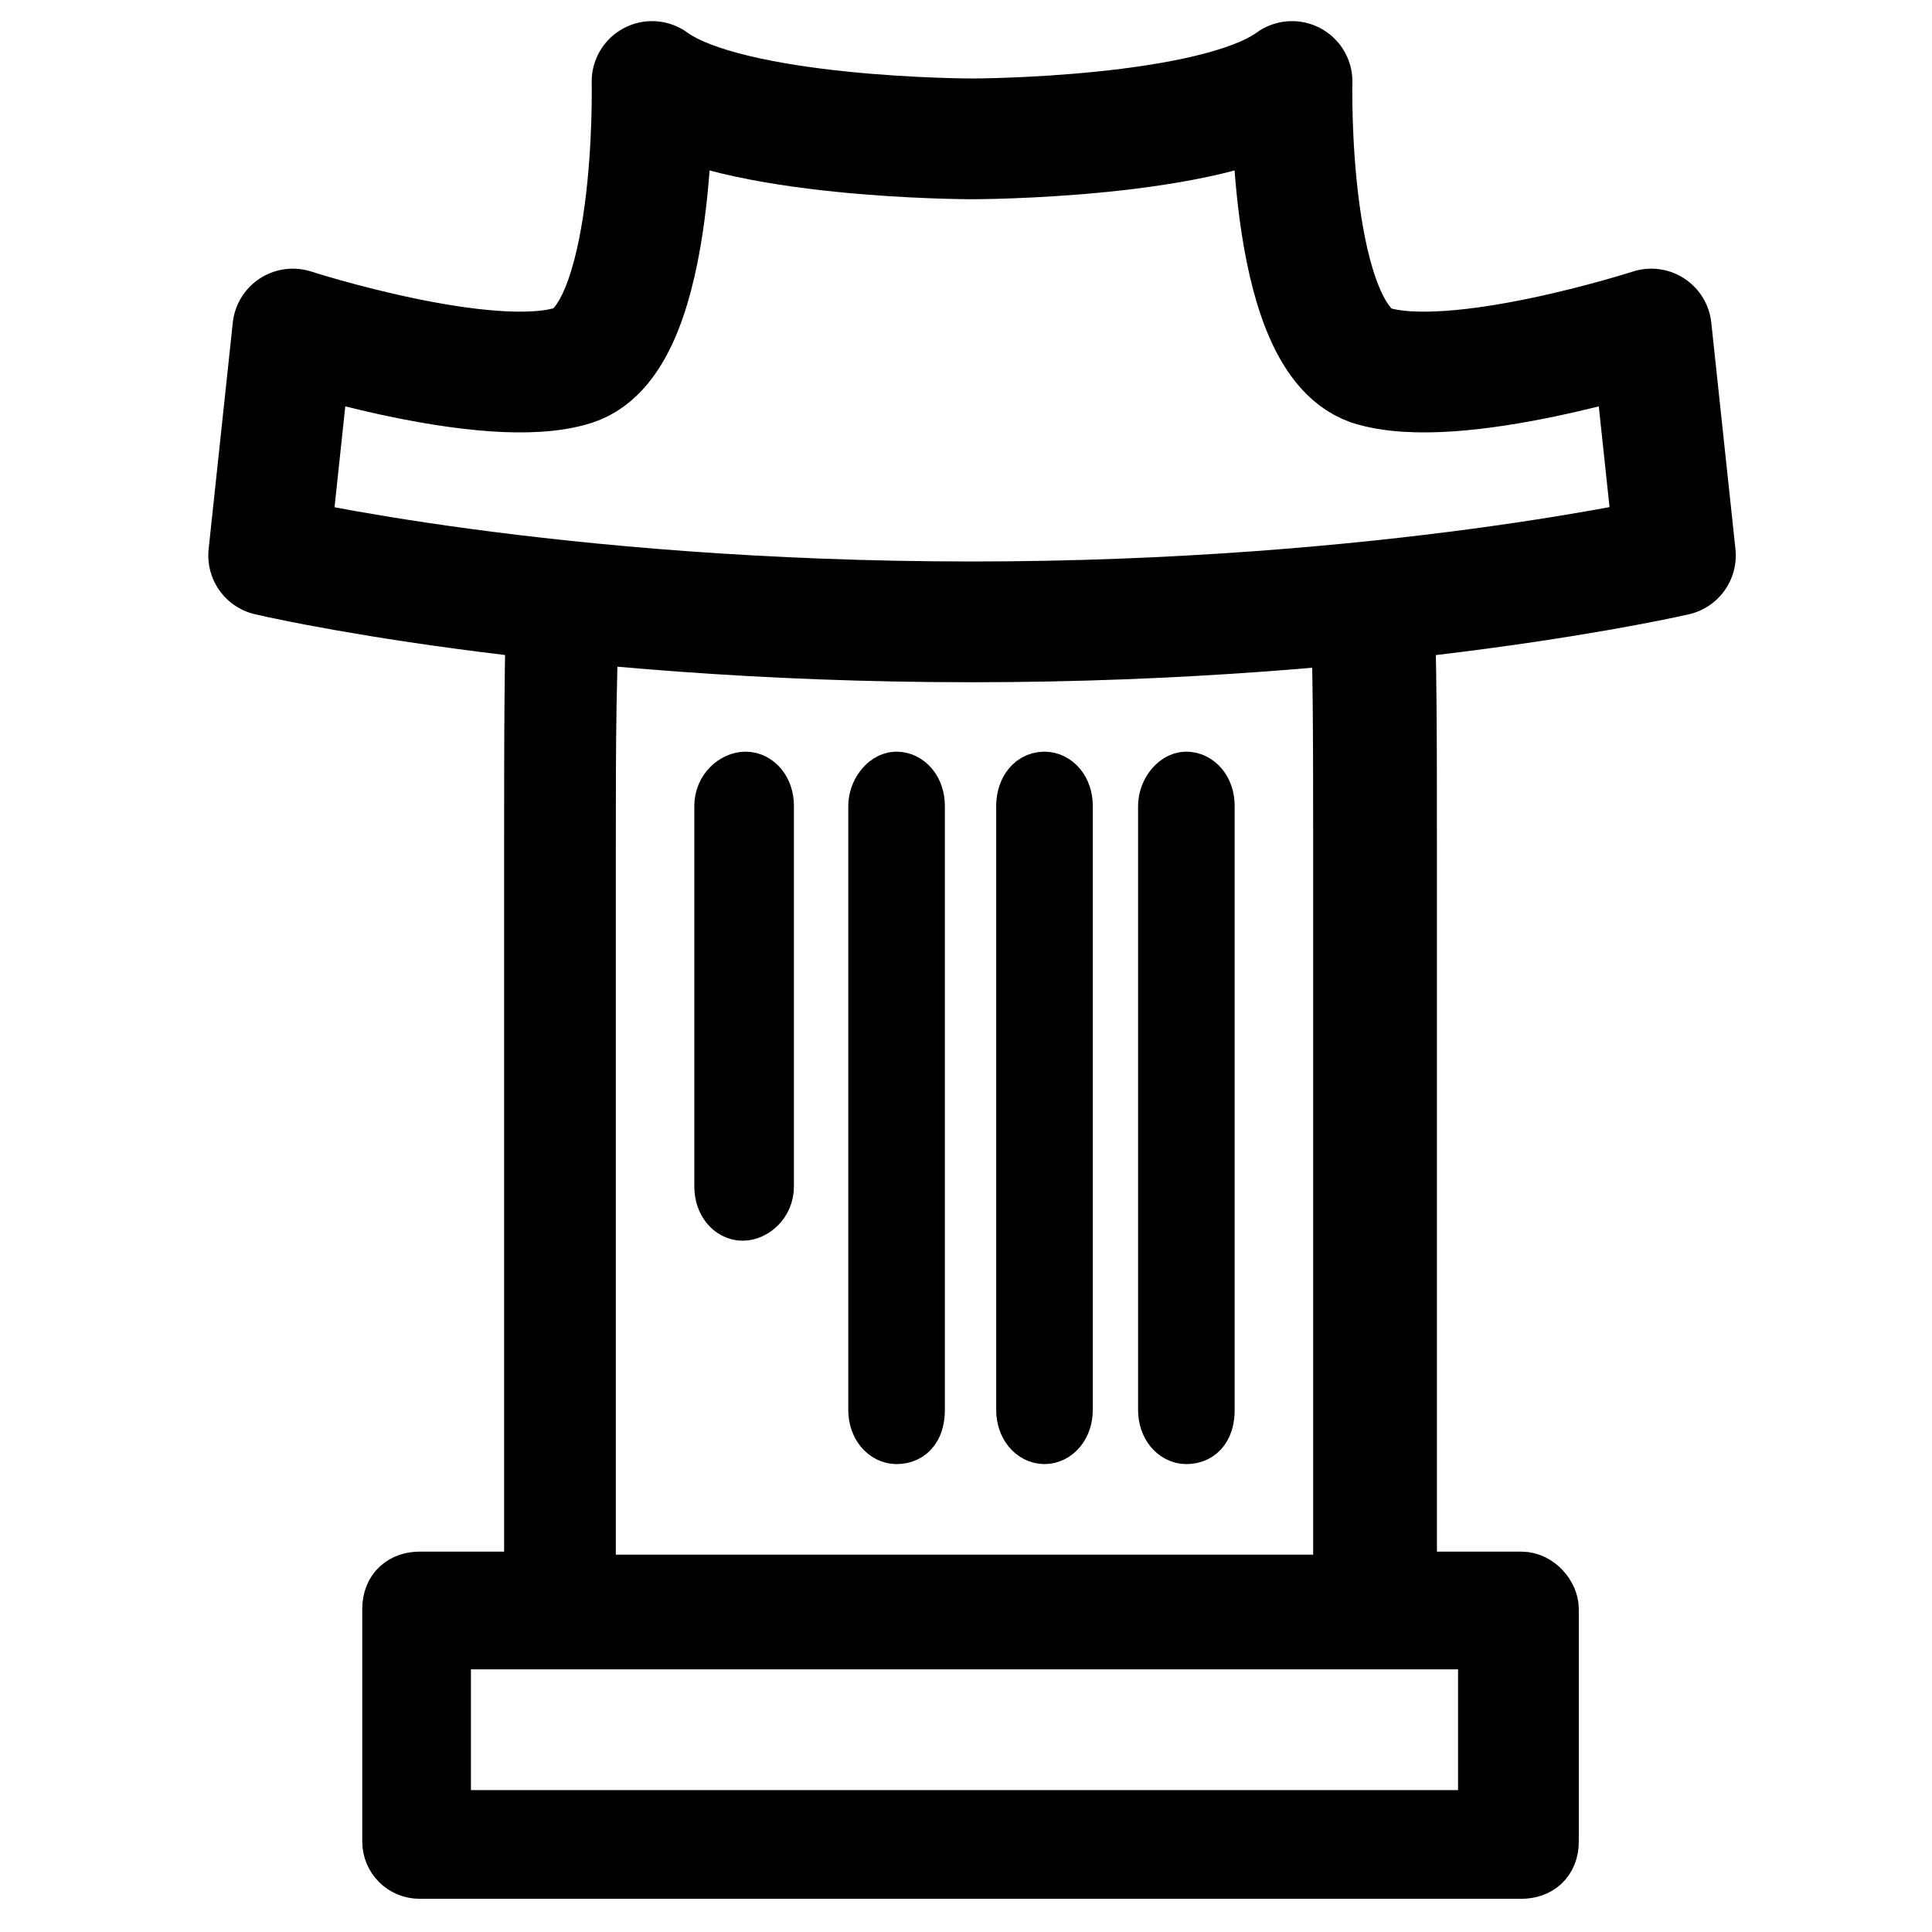 <?xml version="1.0" encoding="utf-8"?>
<!-- Generator: Adobe Illustrator 28.0.0, SVG Export Plug-In . SVG Version: 6.00 Build 0)  -->
<svg version="1.1" id="Layer_1" xmlns="http://www.w3.org/2000/svg" xmlns:xlink="http://www.w3.org/1999/xlink" x="0px" y="0px"
	 viewBox="0 0 64 64" style="enable-background:new 0 0 64 64;" xml:space="preserve">
<style type="text/css">
	.st0{display:none;}
	.st1{stroke:#000000;stroke-width:2;stroke-miterlimit:10;}
	.st2{fill:none;stroke:#000000;stroke-width:4;stroke-linejoin:round;stroke-miterlimit:10;}
</style>
<g id="Grid" class="st0">
</g>
<g id="Layer_2_00000121982660555547163840000001045705746741528972_">
</g>
<g id="Layer_3">
</g>
<g id="Layer_4">
</g>
<g id="Layer_5">
</g>
<g id="Layer_6">
</g>
<g id="Layer_7">
</g>
<g id="Layer_8">
</g>
<g id="Layer_9">
</g>
<g id="Layer_10">
</g>
<g id="Layer_11">
</g>
<g id="Layer_12">
	<g>
		<path class="st1" d="M45.2,19.8c0,0.4-0.8-0.4-0.8,0c0.1,2.2,0.1,5,0.1,8.4v24.3H19.4V28.2c0-3.6,0-6.5,0.2-8.8
			c0-0.3-0.4,0.4-0.3,0.1l-0.7,0.1c0,0.3-0.8-0.7-0.8-0.4c-0.1,2.4-0.1,5.3-0.1,8.9v24.3h-3.8c-0.5,0-0.9,0.3-0.9,0.9v7.7
			c0,0.5,0.4,0.9,0.9,0.9h36.5c0.5,0,0.9-0.3,0.9-0.9v-7.7c0-0.4-0.4-0.9-0.9-0.9h-3.8V28.2c0-3.5,0-6.4-0.1-8.7
			c0-0.5-0.2,0.7-0.3,0.2L45.2,19.8z M49.4,60.3H14.6v-6h3.8h27.1h3.8V60.3z"/>
		<path class="st1" d="M25.3,39.3V26.7c0-0.5-0.3-0.8-0.6-0.8S24,26.2,24,26.7v12.6c0,0.5,0.3,0.8,0.6,0.8S25.3,39.8,25.3,39.3z"/>
		<path class="st1" d="M29.1,26.7v20c0,0.5,0.3,0.8,0.6,0.8c0.4,0,0.6-0.3,0.6-0.8v-20c0-0.5-0.3-0.8-0.6-0.8
			C29.4,25.9,29.1,26.3,29.1,26.7z"/>
		<path class="st1" d="M34,26.7v20c0,0.5,0.3,0.8,0.6,0.8s0.6-0.3,0.6-0.8v-20c0-0.5-0.3-0.8-0.6-0.8C34.2,25.9,34,26.3,34,26.7z"/>
		<path class="st1" d="M38.7,26.7v20c0,0.5,0.3,0.8,0.6,0.8c0.4,0,0.6-0.3,0.6-0.8v-20c0-0.5-0.3-0.8-0.6-0.8
			C39,25.9,38.7,26.3,38.7,26.7z"/>
	</g>
</g>
<g id="Layer_13">
</g>
<g id="Layer_14">
</g>
<g id="Layer_15">
</g>
<g id="Layer_16">
</g>
<path class="st2" d="M32.2,4.6c0,0,8,0,10.6-1.9c0,0-0.2,8.4,2.6,9.4c2.8,0.9,9.3-1.2,9.3-1.2l0.8,7.5c0,0-9.5,2.2-23.3,2.2
	c-14,0-23.3-2.2-23.3-2.2l0.8-7.5c0,0,6.5,2.1,9.3,1.2c2.8-0.9,2.6-9.4,2.6-9.4C24.2,4.6,32.2,4.6,32.2,4.6z"/>
</svg>
